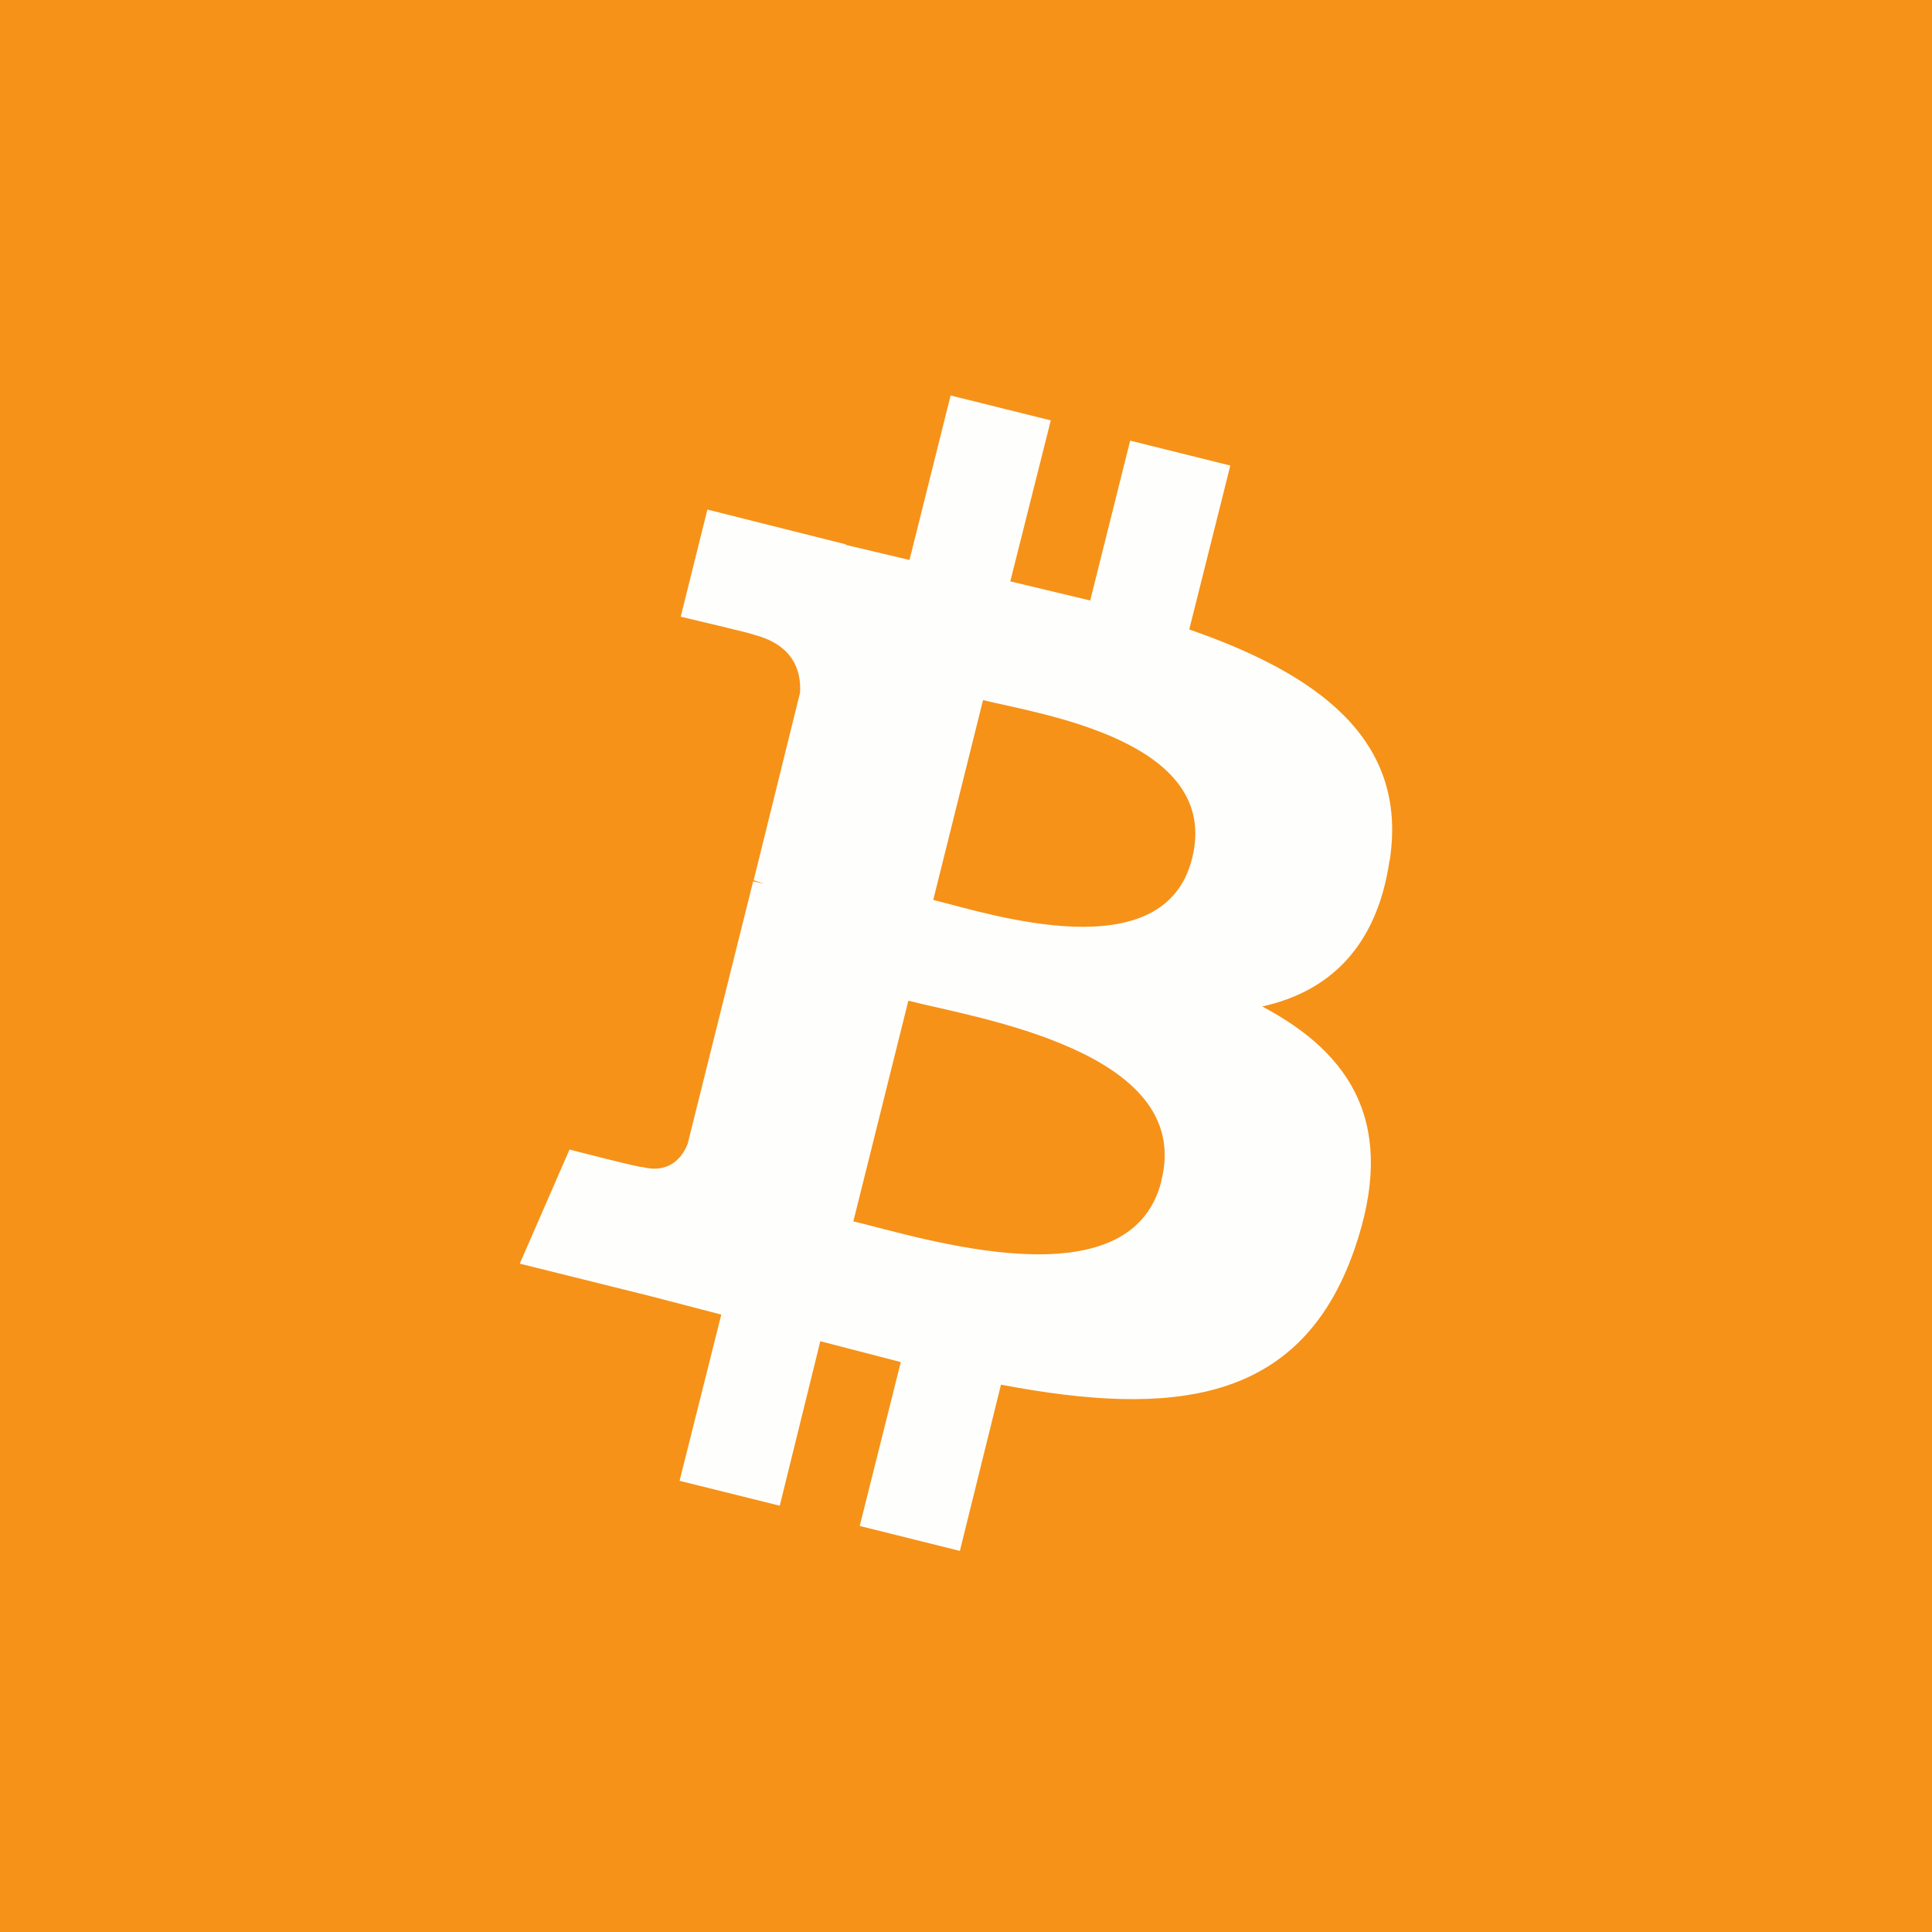 <?xml version="1.0" encoding="UTF-8"?>
<!-- generated by Finnhub -->
<svg viewBox="0 0 55.5 55.5" xmlns="http://www.w3.org/2000/svg">
<path d="M 0,0 H 55.5 V 55.5 H 0 Z" fill="rgb(246, 146, 24)"/>
<path d="M 39.926,24.689 C 40.451,21.21 37.806,19.347 34.163,18.082 L 35.343,13.374 L 32.466,12.658 L 31.318,17.25 L 29.022,16.701 L 30.186,12.076 L 27.308,11.361 L 26.127,16.086 L 24.297,15.653 V 15.637 L 20.321,14.638 L 19.555,17.716 S 21.685,18.216 21.651,18.232 C 22.816,18.532 23.016,19.297 22.983,19.896 L 21.651,25.286 L 21.951,25.386 L 21.635,25.319 L 19.755,32.856 C 19.622,33.206 19.255,33.738 18.441,33.521 C 18.474,33.571 16.361,33.022 16.361,33.022 L 14.931,36.3 L 18.674,37.231 L 20.72,37.764 L 19.522,42.539 L 22.4,43.254 L 23.565,38.529 L 25.877,39.128 L 24.697,43.836 L 27.574,44.552 L 28.755,39.777 C 33.663,40.708 37.357,40.343 38.905,35.9 C 40.152,32.324 38.838,30.277 36.259,28.913 C 38.139,28.497 39.553,27.249 39.919,24.703 H 39.936 Z M 33.364,33.921 C 32.482,37.498 26.46,35.551 24.514,35.085 L 26.094,28.747 C 28.04,29.246 34.296,30.194 33.364,33.904 V 33.921 Z M 34.246,24.654 C 33.447,27.898 28.423,26.251 26.809,25.852 L 28.239,20.112 C 29.87,20.512 35.094,21.277 34.246,24.654 Z" fill="rgb(254, 254, 253)"/>
</svg>
